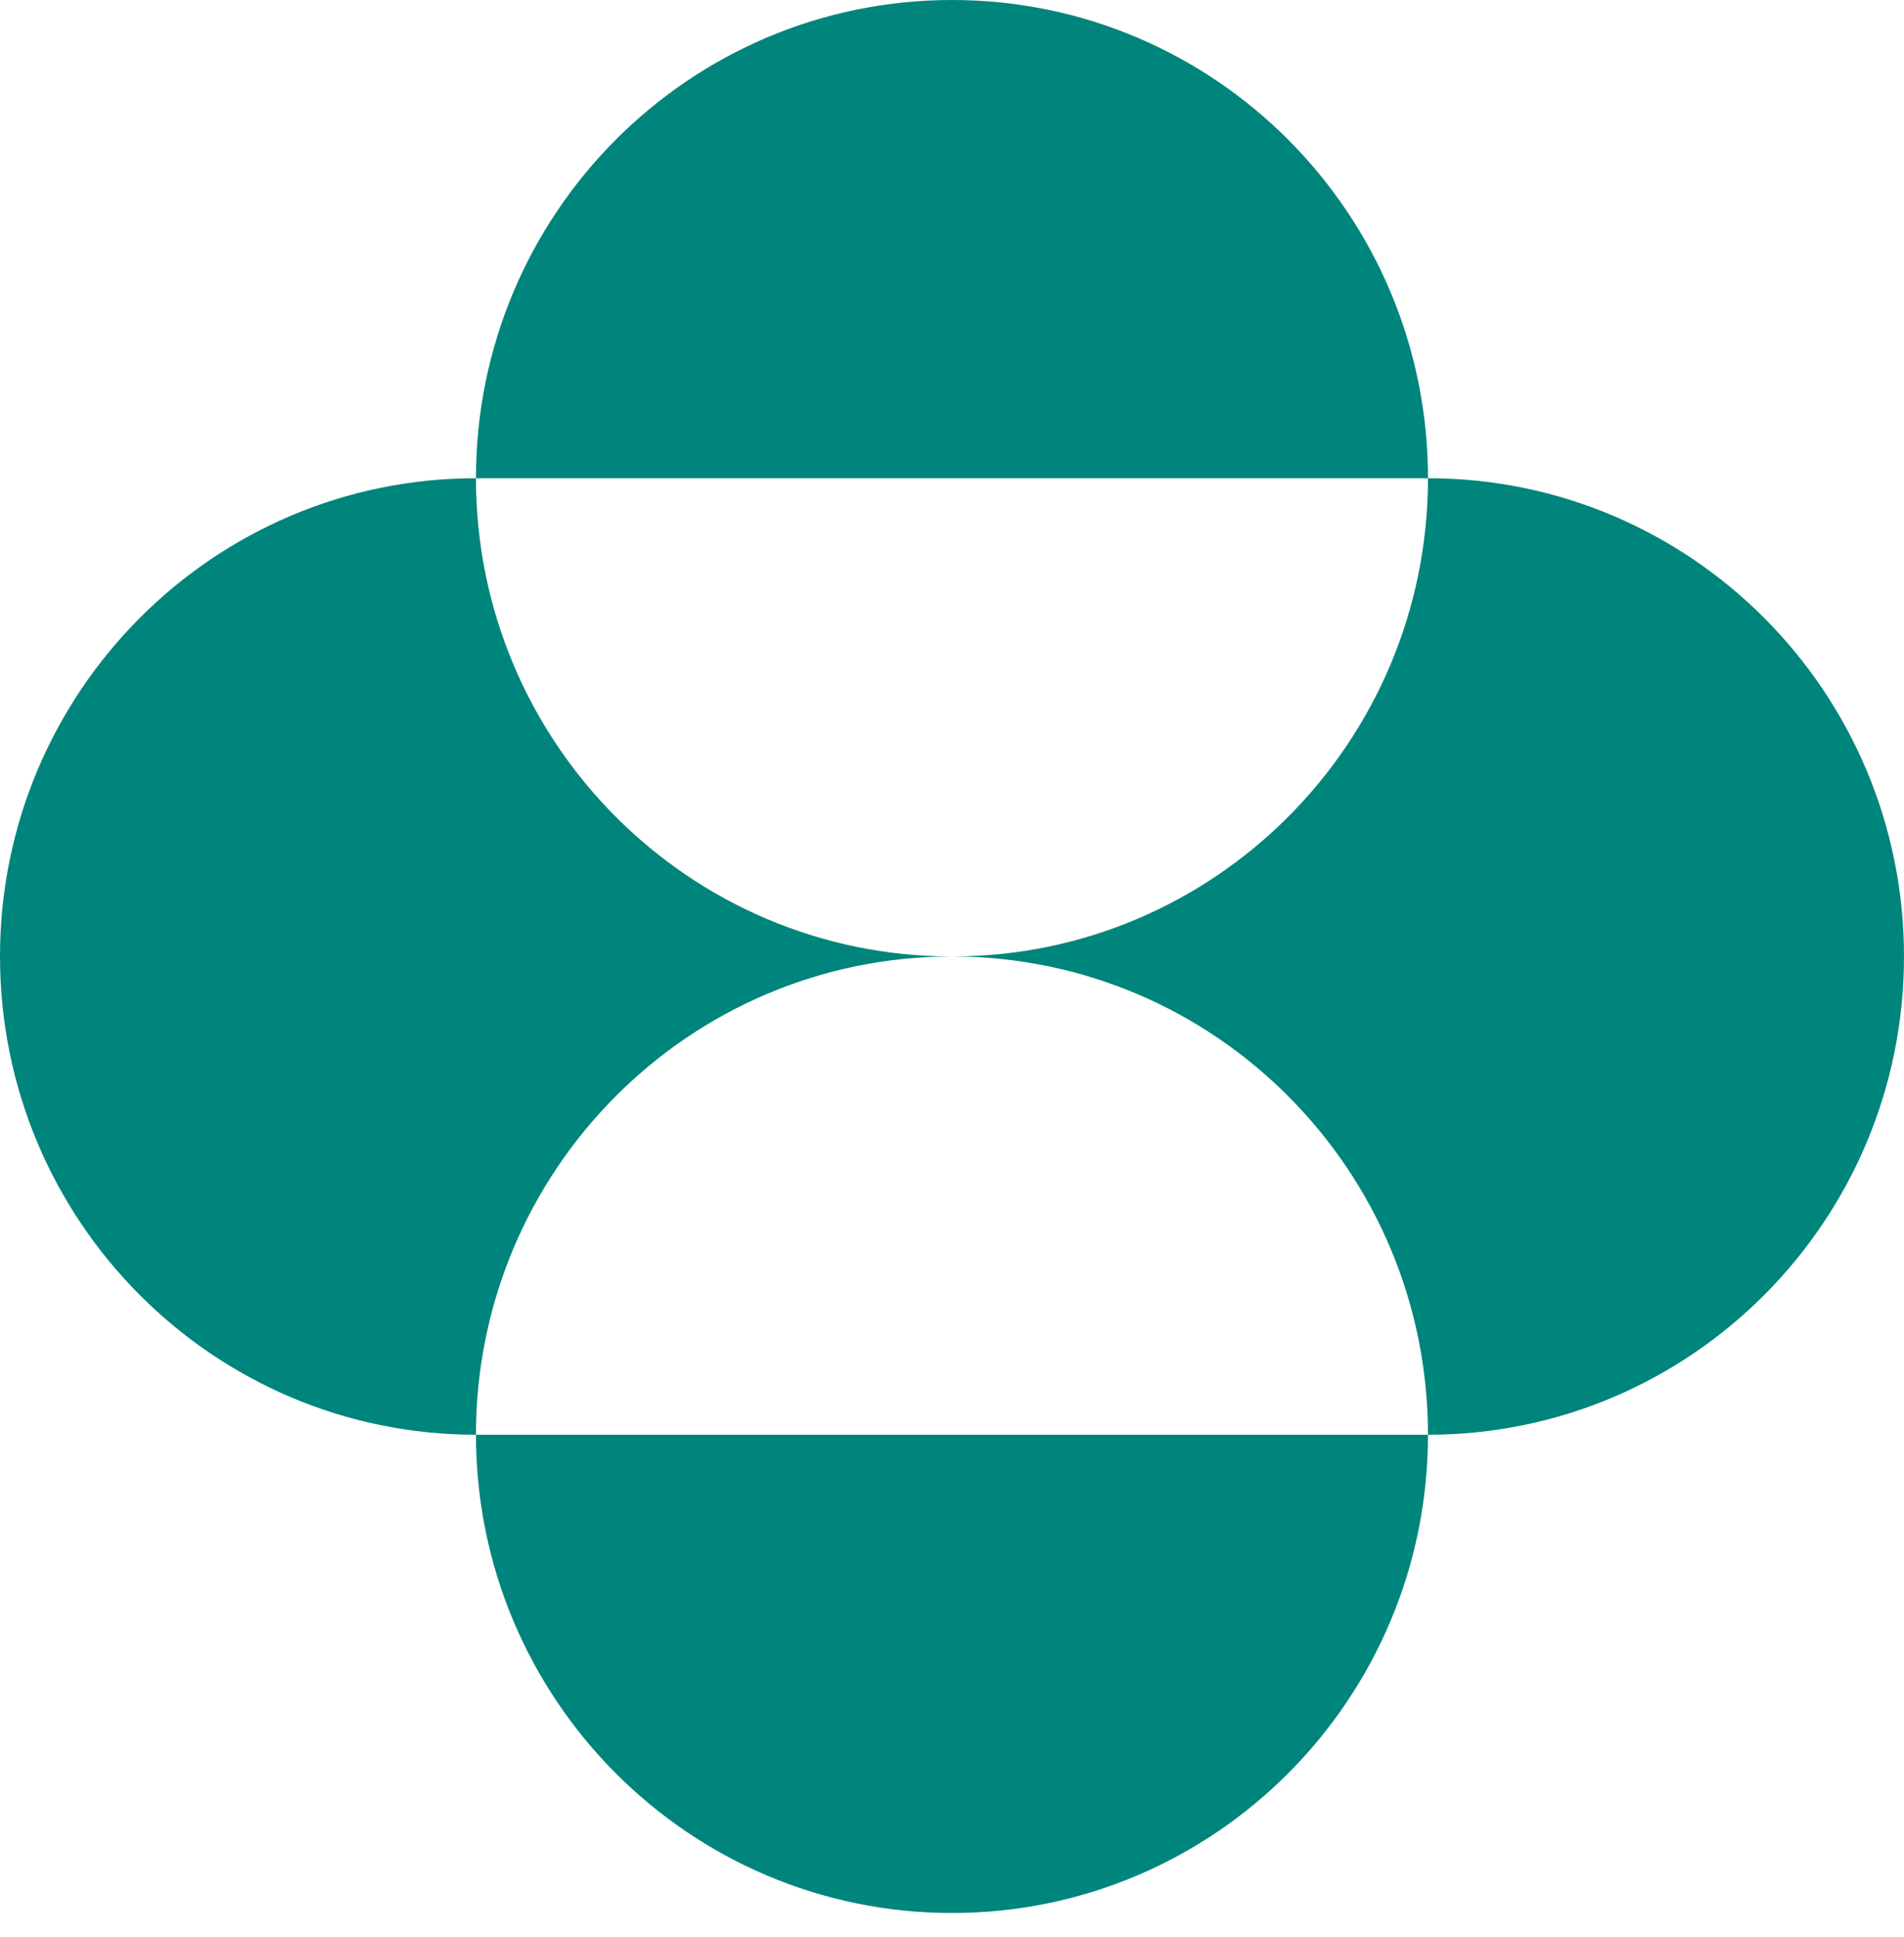 <?xml version="1.0" encoding="UTF-8"?> <svg xmlns="http://www.w3.org/2000/svg" width="60" height="61" viewBox="0 0 60 61" fill="none"><path id="Fill 2" fill-rule="evenodd" clip-rule="evenodd" d="M30 30.125C38.284 30.125 44.999 36.869 44.999 45.189C53.283 45.189 60 38.446 60 30.125C60 21.807 53.283 15.062 44.999 15.062C44.999 23.383 38.284 30.125 30 30.125ZM14.999 45.189C14.999 53.51 21.716 60.252 30 60.252C38.284 60.252 44.999 53.51 44.999 45.189H14.999ZM14.999 45.189C14.999 36.869 21.716 30.125 30 30.125C21.716 30.125 14.999 23.383 14.999 15.062C6.716 15.062 0 21.807 0 30.125C0 38.446 6.716 45.189 14.999 45.189ZM14.999 15.062C14.999 6.743 21.716 0 30 0C38.284 0 44.999 6.743 44.999 15.062H14.999Z" fill="#00857C"></path></svg> 